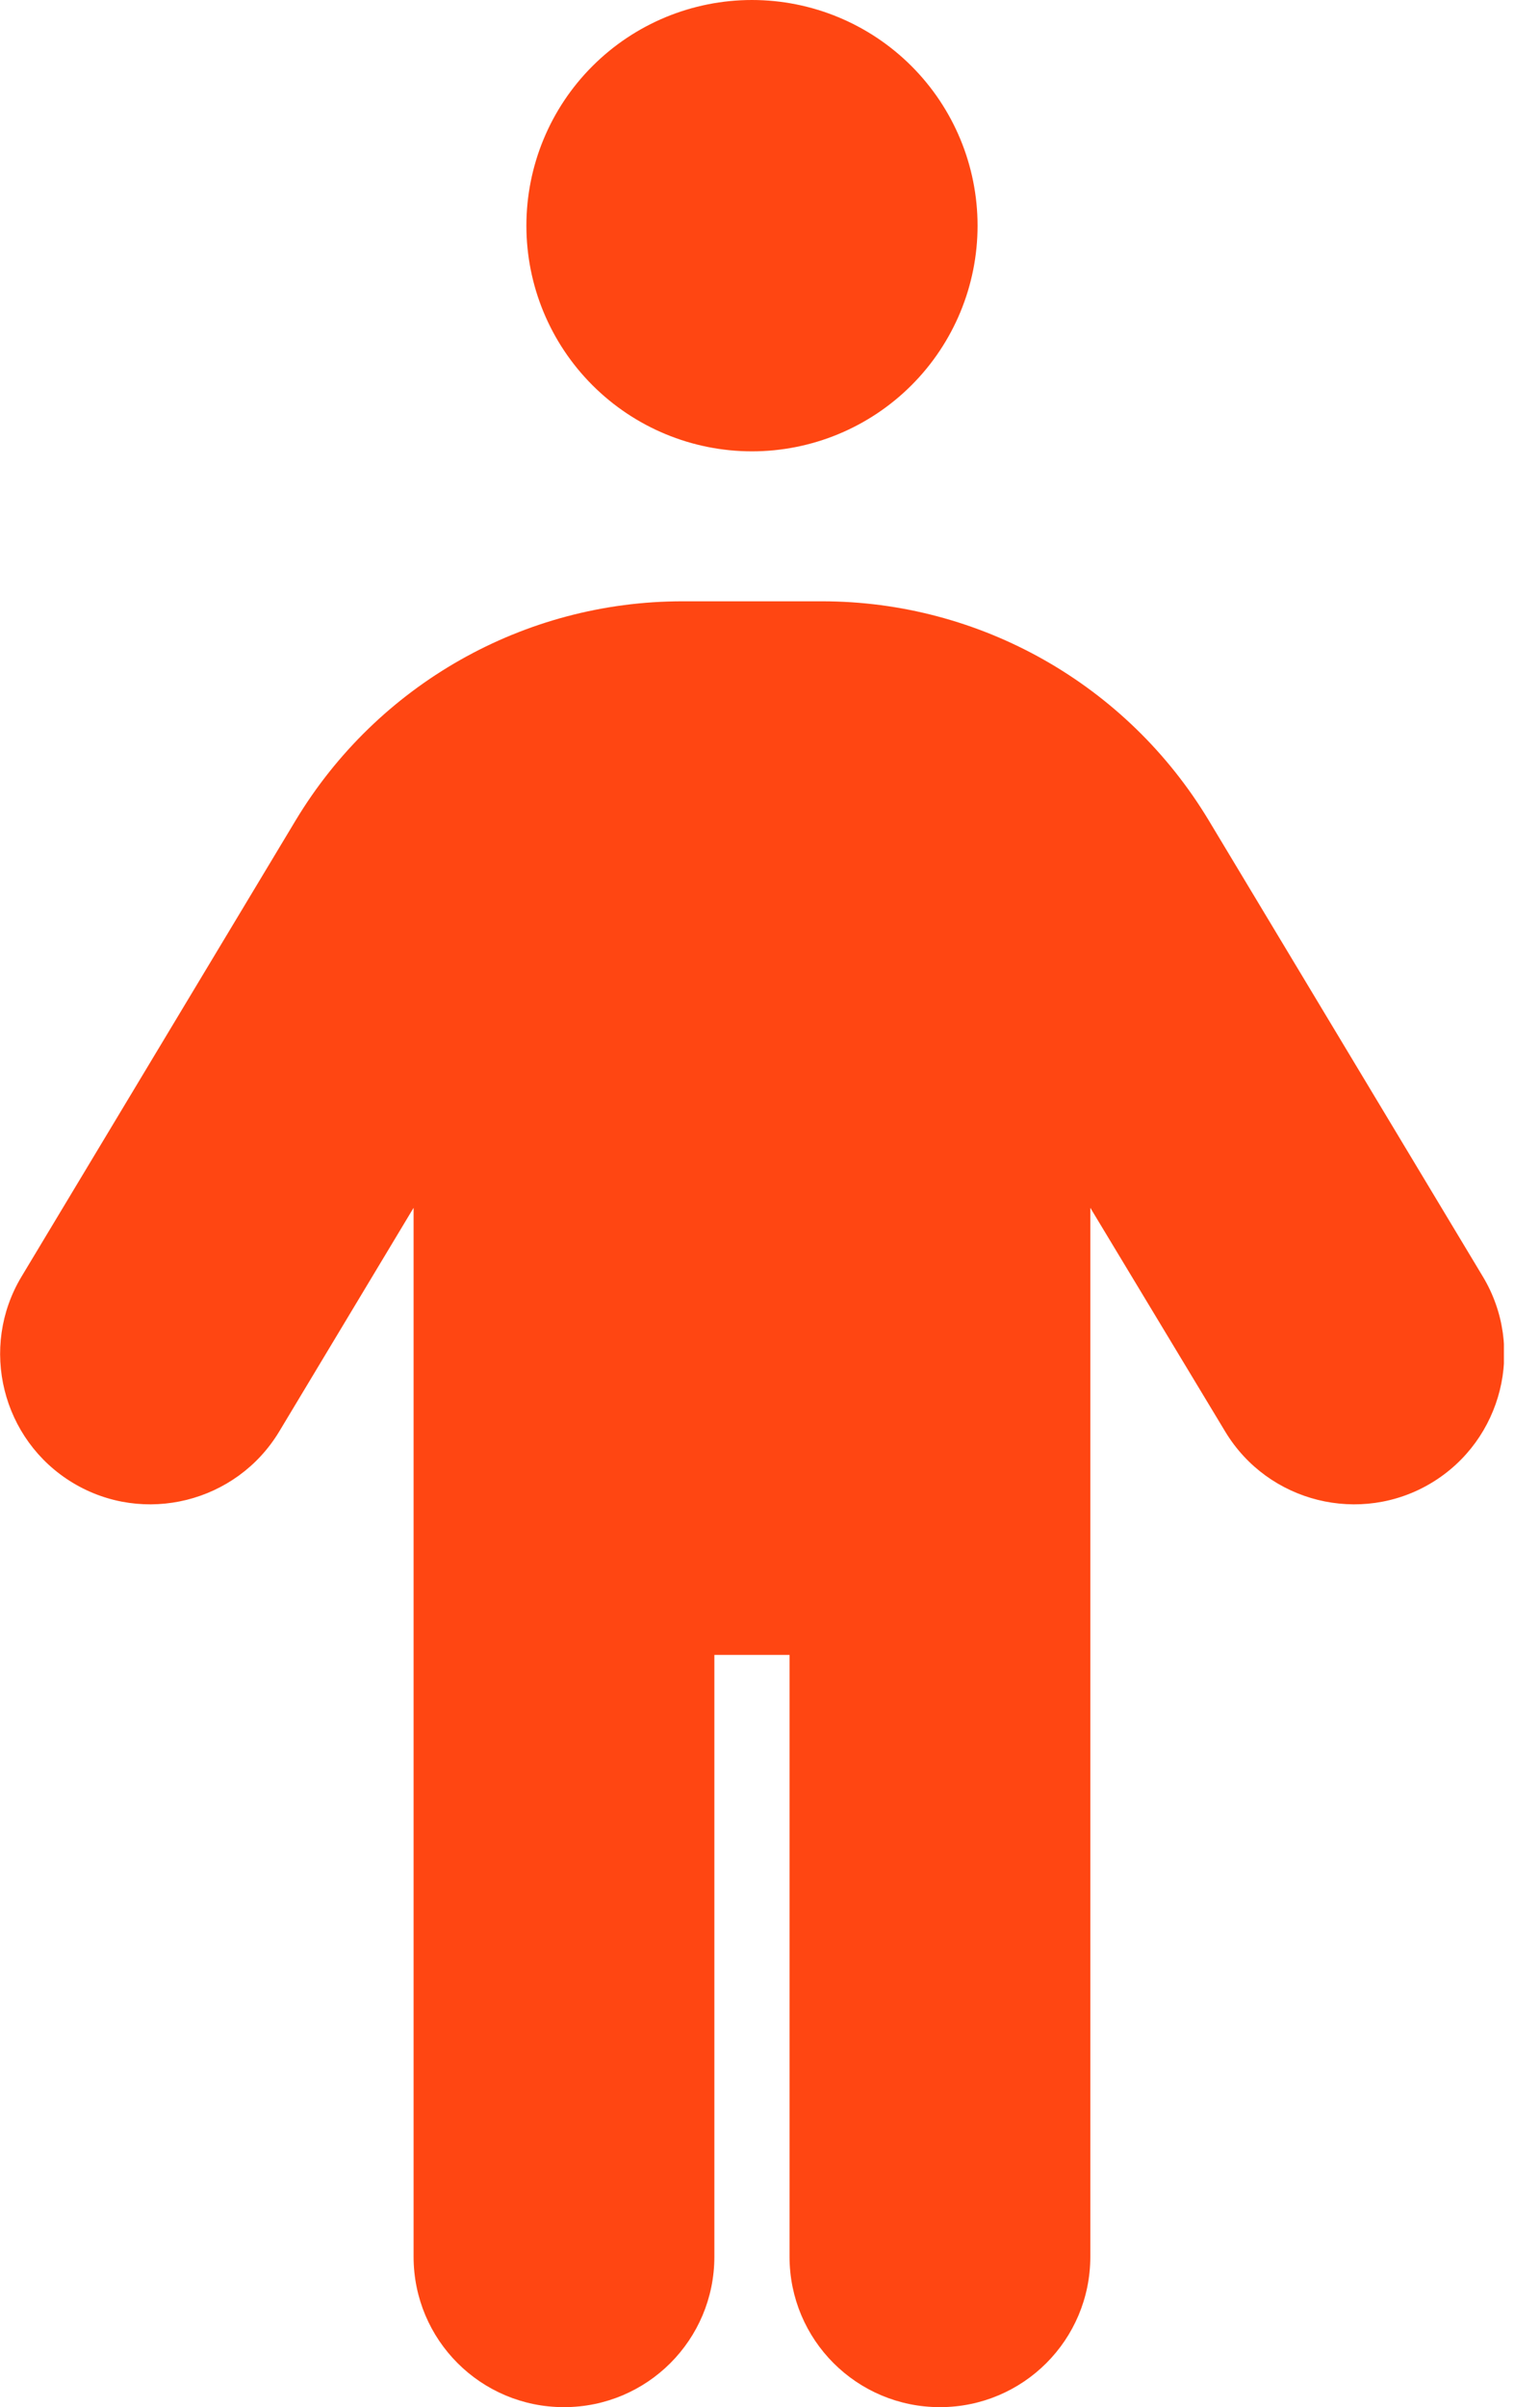 <svg width="32" height="50" viewBox="0 0 32 50" fill="none" xmlns="http://www.w3.org/2000/svg">
<g clip-path="url(#clip0_40_3541)">
<path d="M10.938 4.688C10.938 3.444 11.431 2.252 12.311 1.373C13.19 0.494 14.382 0 15.625 0C16.868 0 18.061 0.494 18.94 1.373C19.819 2.252 20.313 3.444 20.313 4.688C20.313 5.931 19.819 7.123 18.94 8.002C18.061 8.881 16.868 9.375 15.625 9.375C14.382 9.375 13.19 8.881 12.311 8.002C11.431 7.123 10.938 5.931 10.938 4.688ZM14.844 34.375V46.875C14.844 48.603 13.447 50 11.719 50C9.99 50 8.594 48.603 8.594 46.875V25.088L5.801 29.736C4.912 31.211 2.988 31.689 1.514 30.801C0.039 29.912 -0.439 27.988 0.449 26.514L6.143 17.041C7.842 14.219 10.889 12.49 14.18 12.49H17.08C20.371 12.49 23.418 14.219 25.117 17.041L30.811 26.514C31.699 27.988 31.221 29.912 29.746 30.801C28.272 31.689 26.348 31.211 25.459 29.736L22.656 25.088V46.875C22.656 48.603 21.26 50 19.531 50C17.803 50 16.406 48.603 16.406 46.875V34.375H14.844Z" fill="#FF4612"/>
</g>
<defs>
<clipPath id="clip0_40_3541">
<rect width="31.25" height="50" fill="white"/>
</clipPath>
</defs>
</svg>
